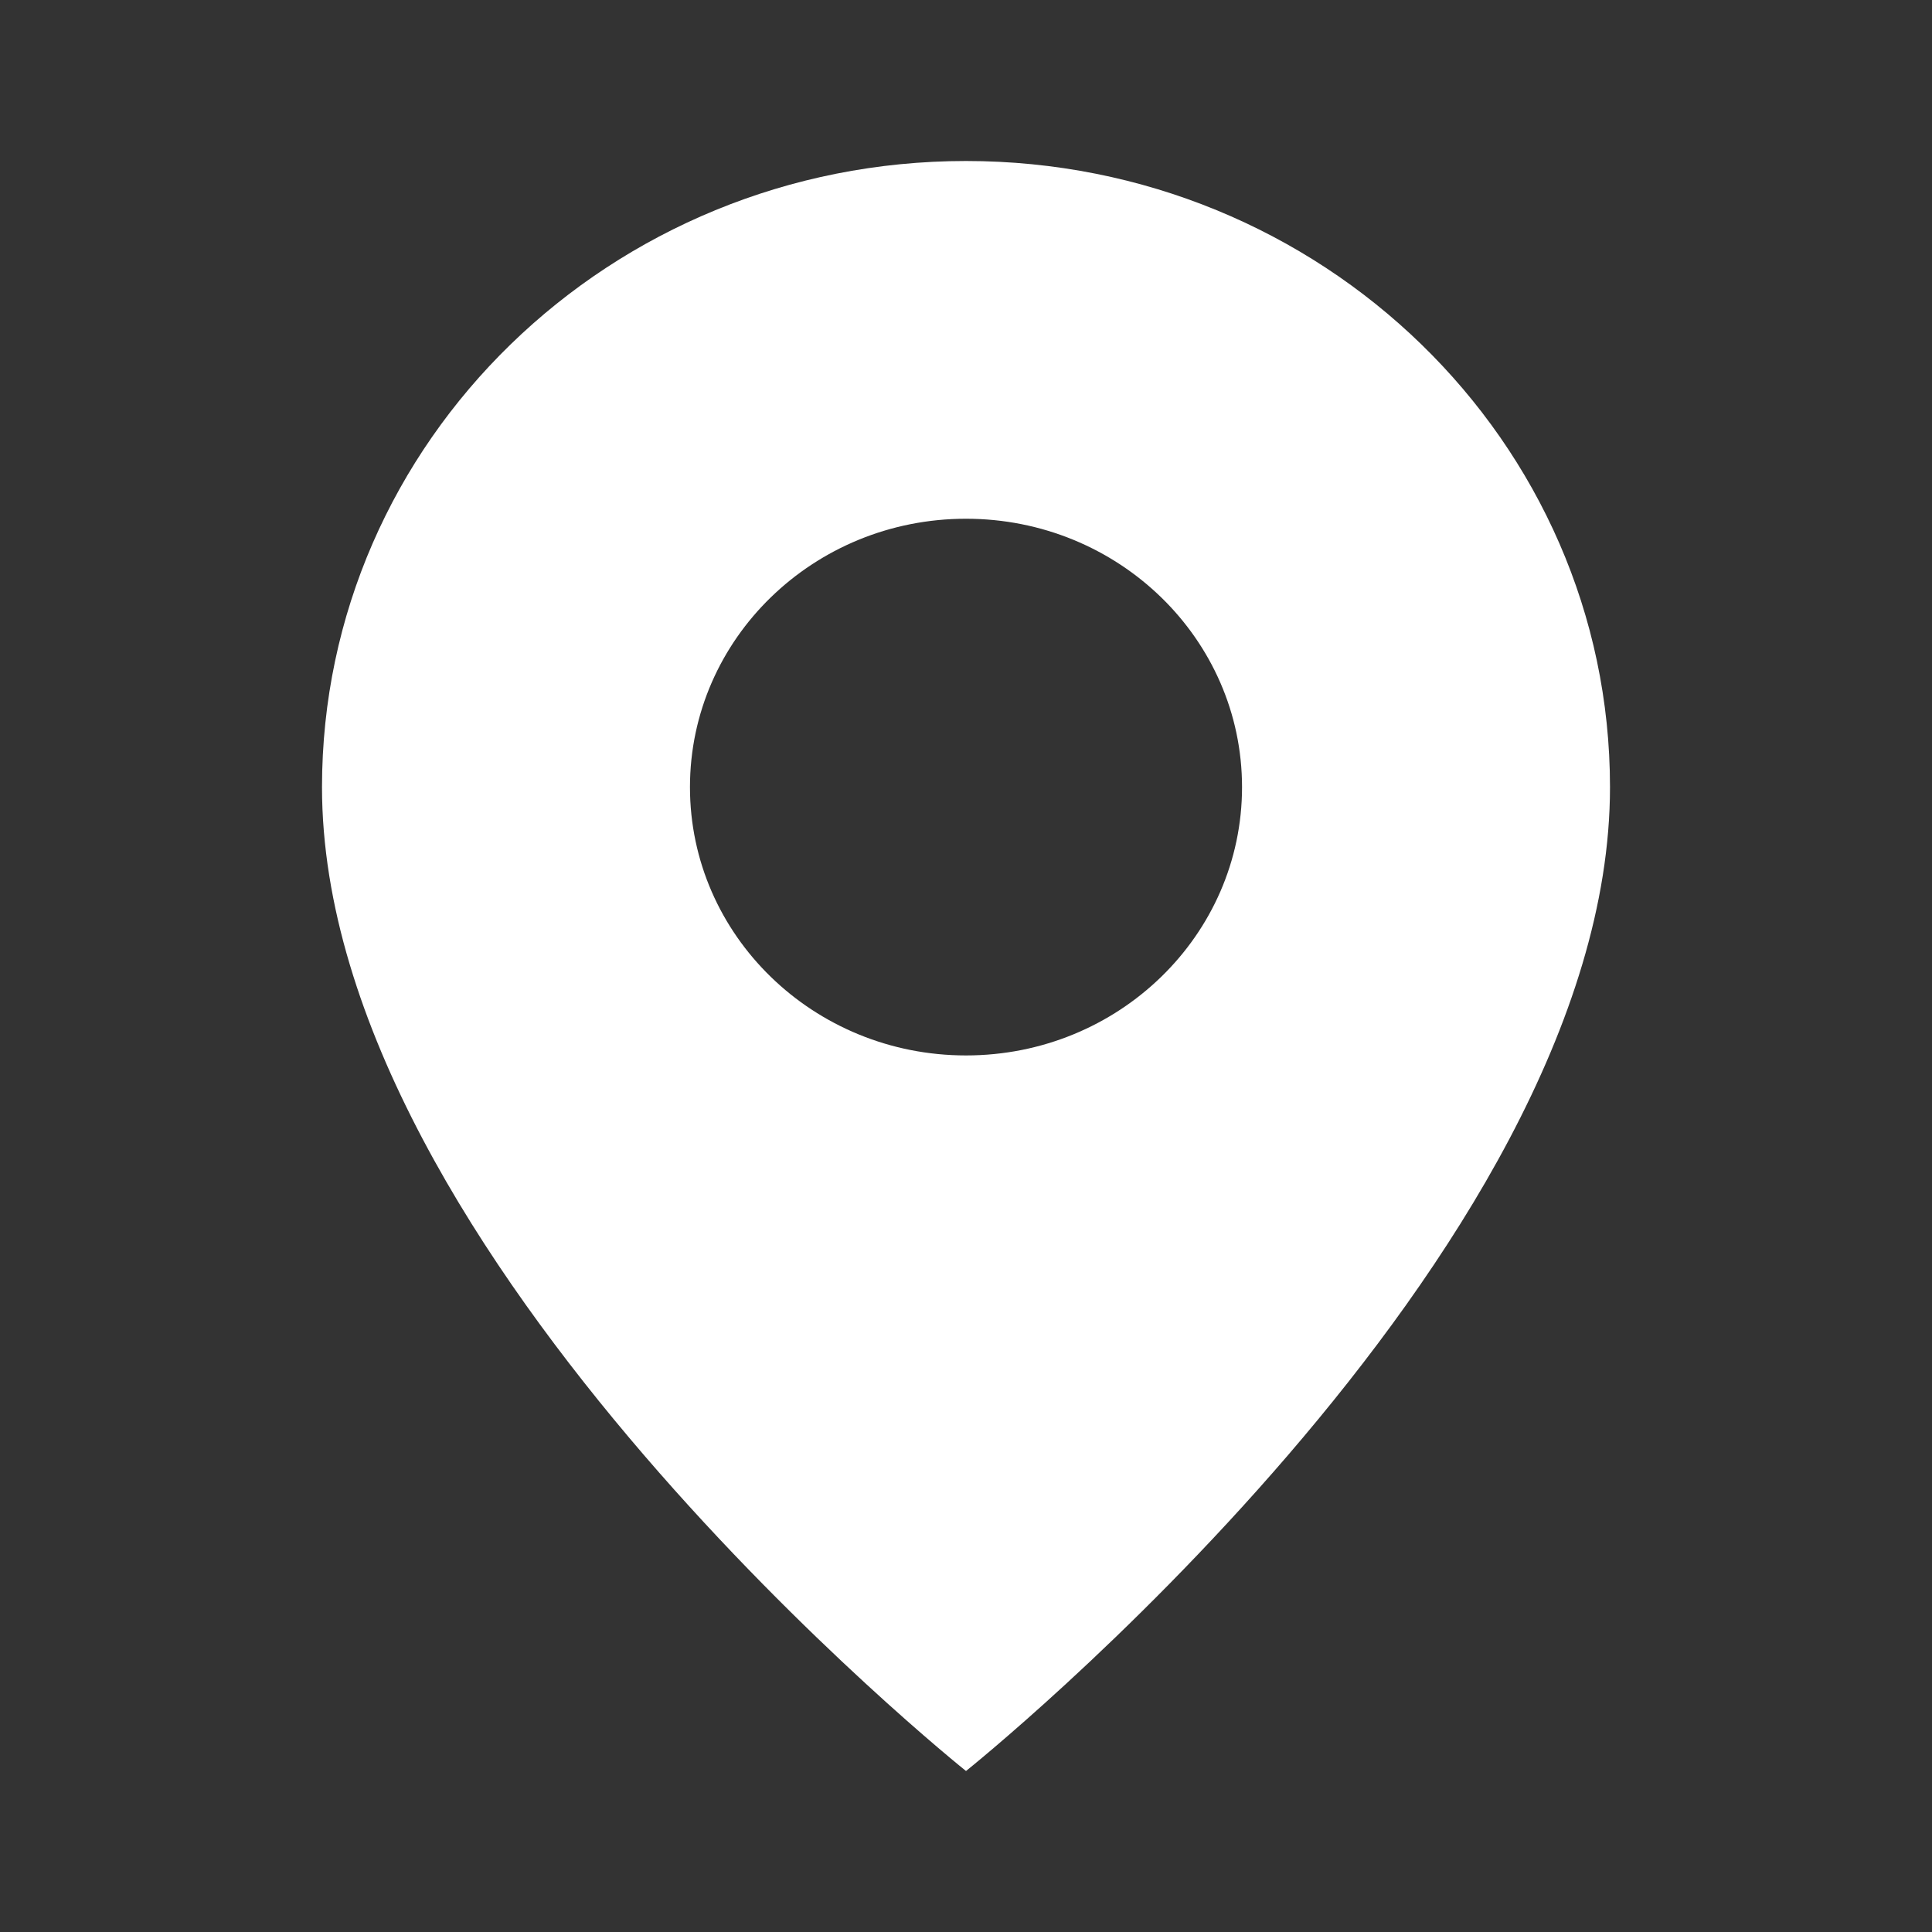 <svg xmlns="http://www.w3.org/2000/svg" width="24" height="24" viewBox="0 0 24 24" fill="none">
  <rect x="0" y="0" width="24" height="24" fill="#333333" stroke="none"/>
  <path fill-rule="evenodd" clip-rule="evenodd" d="M12 2C16.418 2 20 5.482 20 9.778C20 15.611 12 22 12 22C12 22 4 15.611 4 9.778C4 5.482 7.582 2 12 2ZM12 6.444C10.106 6.444 8.571 7.937 8.571 9.778C8.571 11.619 10.106 13.111 12 13.111C13.894 13.111 15.429 11.619 15.429 9.778C15.429 7.937 13.894 6.444 12 6.444Z" fill="white"></path>
</svg>
